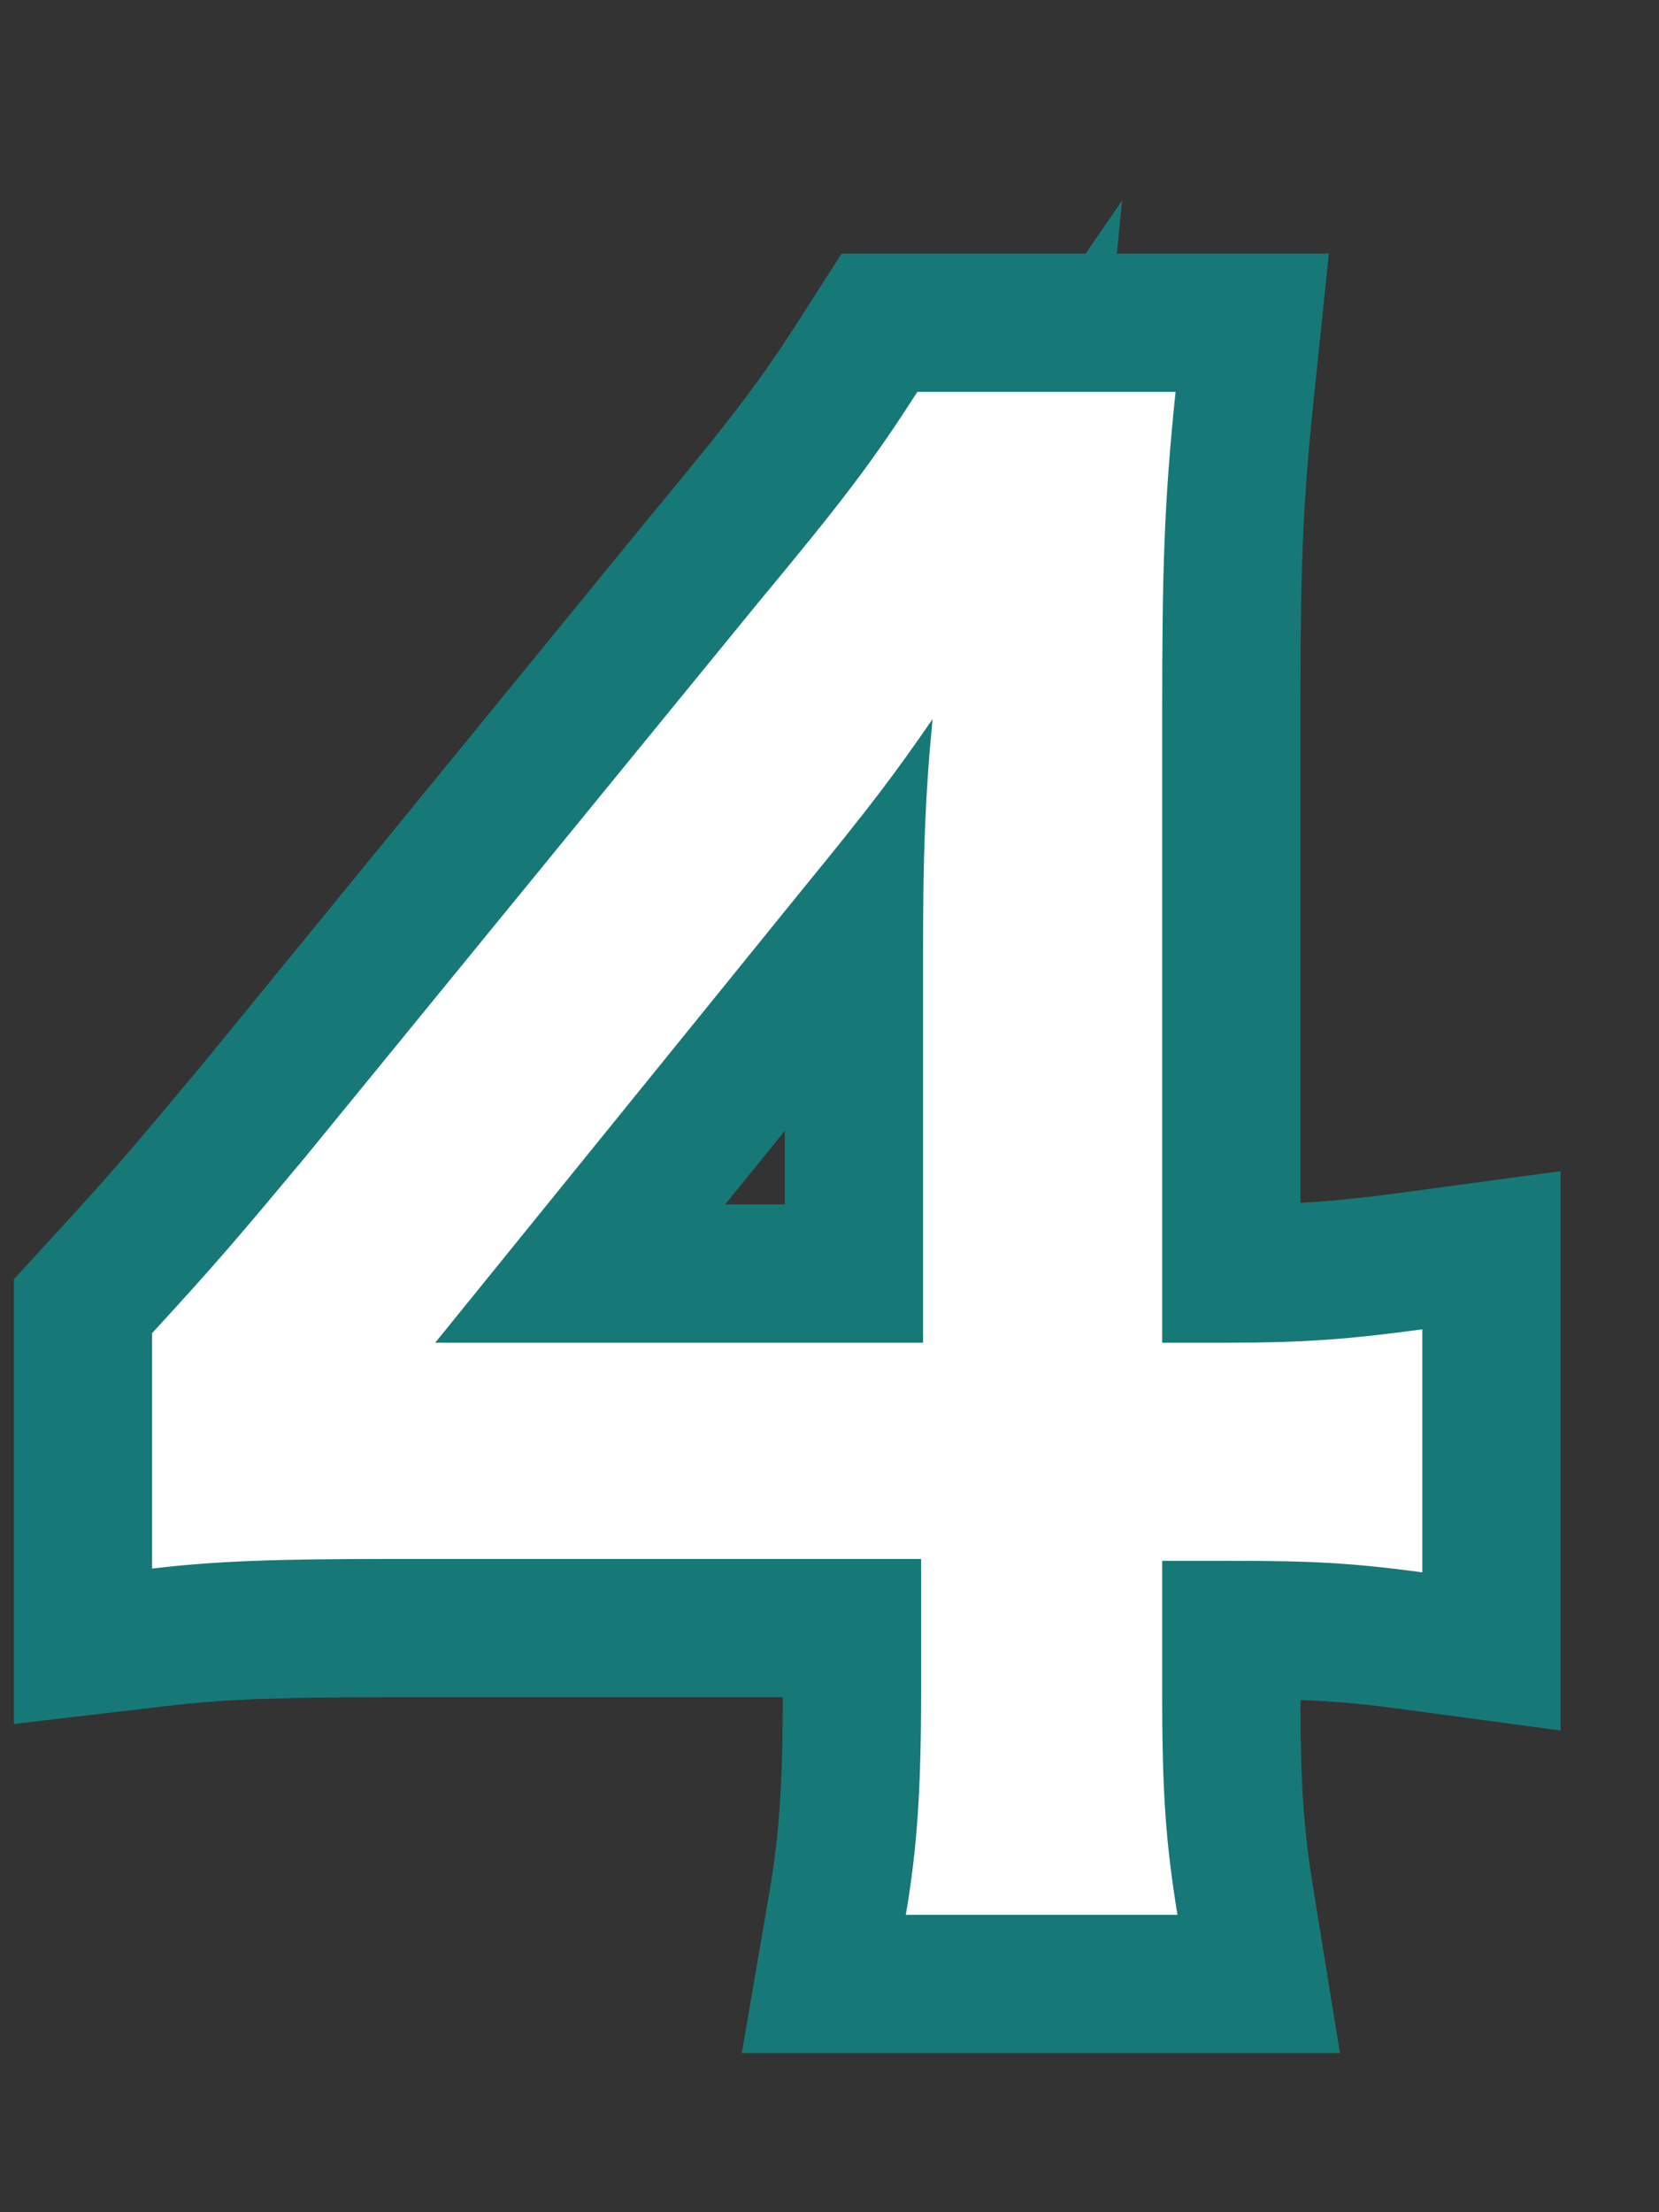 <svg width="15" height="20" viewBox="0 0 15 20" fill="none" xmlns="http://www.w3.org/2000/svg">
<rect x="0" y="0" width="15" height="20" fill="#333333" stroke="none"/>
<path d="M12.86 12.018V14.215C12.22 14.129 11.857 14.111 11.13 14.111H10.508V15.322C10.508 16.222 10.542 16.671 10.646 17.311H8.19C8.294 16.706 8.328 16.17 8.328 15.305V14.094H3.537C2.516 14.094 1.963 14.111 1.375 14.181V12.053C1.963 11.413 2.153 11.188 2.759 10.462L6.858 5.445C7.619 4.529 7.896 4.165 8.294 3.543H10.629C10.525 4.546 10.508 5.151 10.508 6.466V12.139H11.113C11.805 12.139 12.22 12.105 12.86 12.018ZM8.346 12.139V8.576C8.346 7.763 8.363 7.21 8.432 6.501C8.086 7.002 7.879 7.279 7.256 8.04L3.935 12.139H8.346Z" fill="#177977"/>
<path d="M12.86 12.018H14.11V10.588L12.693 10.78L12.86 12.018ZM12.86 14.215L12.693 15.454L14.11 15.645V14.215H12.86ZM10.508 14.111V12.861H9.258V14.111H10.508ZM10.646 17.311V18.561H12.115L11.88 17.111L10.646 17.311ZM8.19 17.311L6.958 17.1L6.707 18.561H8.19V17.311ZM8.328 14.094H9.578V12.844H8.328V14.094ZM1.375 14.181H0.125V15.586L1.521 15.422L1.375 14.181ZM1.375 12.053L0.454 11.207L0.125 11.566V12.053H1.375ZM2.759 10.462L3.719 11.262L3.726 11.253L2.759 10.462ZM6.858 5.445L5.896 4.647L5.89 4.654L6.858 5.445ZM8.294 3.543V2.293H7.609L7.24 2.87L8.294 3.543ZM10.629 3.543L11.872 3.671L12.015 2.293H10.629V3.543ZM10.508 12.139H9.258V13.389H10.508V12.139ZM8.346 12.139V13.389H9.596V12.139H8.346ZM8.432 6.501L9.676 6.622L10.145 1.815L7.403 5.791L8.432 6.501ZM7.256 8.04L6.288 7.248L6.285 7.253L7.256 8.04ZM3.935 12.139L2.963 11.353L1.313 13.389H3.935V12.139ZM11.61 12.018V14.215H14.11V12.018H11.61ZM13.027 12.976C12.318 12.88 11.896 12.861 11.13 12.861V15.361C11.818 15.361 12.123 15.377 12.693 15.454L13.027 12.976ZM11.13 12.861H10.508V15.361H11.13V12.861ZM9.258 14.111V15.322H11.758V14.111H9.258ZM9.258 15.322C9.258 16.272 9.295 16.79 9.412 17.511L11.88 17.111C11.789 16.552 11.758 16.172 11.758 15.322H9.258ZM10.646 16.061H8.19V18.561H10.646V16.061ZM9.422 17.523C9.542 16.822 9.578 16.209 9.578 15.305H7.078C7.078 16.13 7.045 16.59 6.958 17.1L9.422 17.523ZM9.578 15.305V14.094H7.078V15.305H9.578ZM8.328 12.844H3.537V15.344H8.328V12.844ZM3.537 12.844C2.507 12.844 1.893 12.861 1.229 12.939L1.521 15.422C2.033 15.362 2.525 15.344 3.537 15.344V12.844ZM2.625 14.181V12.053H0.125V14.181H2.625ZM2.295 12.899C2.902 12.239 3.106 11.997 3.719 11.262L1.798 9.661C1.2 10.379 1.024 10.587 0.454 11.207L2.295 12.899ZM3.726 11.253L7.826 6.236L5.89 4.654L1.791 9.671L3.726 11.253ZM7.82 6.244C8.594 5.311 8.908 4.902 9.347 4.216L7.24 2.87C6.883 3.429 6.644 3.746 5.896 4.647L7.82 6.244ZM8.294 4.793H10.629V2.293H8.294V4.793ZM9.385 3.414C9.275 4.478 9.258 5.131 9.258 6.466H11.758C11.758 5.171 11.775 4.614 11.872 3.671L9.385 3.414ZM9.258 6.466V12.139H11.758V6.466H9.258ZM10.508 13.389H11.113V10.889H10.508V13.389ZM11.113 13.389C11.869 13.389 12.34 13.35 13.027 13.257L12.693 10.78C12.1 10.86 11.741 10.889 11.113 10.889V13.389ZM9.596 12.139V8.576H7.096V12.139H9.596ZM9.596 8.576C9.596 7.787 9.612 7.277 9.676 6.622L7.188 6.379C7.113 7.142 7.096 7.739 7.096 8.576H9.596ZM7.403 5.791C7.082 6.256 6.897 6.505 6.288 7.248L8.223 8.832C8.86 8.053 9.09 7.748 9.461 7.21L7.403 5.791ZM6.285 7.253L2.963 11.353L4.906 12.926L8.227 8.827L6.285 7.253ZM3.935 13.389H8.346V10.889H3.935V13.389Z" fill="#177977"/>
<path d="M12.86 12.018V14.215C12.22 14.129 11.857 14.111 11.13 14.111H10.508V15.322C10.508 16.222 10.542 16.671 10.646 17.311H8.19C8.294 16.706 8.328 16.17 8.328 15.305V14.094H3.537C2.516 14.094 1.963 14.111 1.375 14.181V12.053C1.963 11.413 2.153 11.188 2.759 10.462L6.858 5.445C7.619 4.529 7.896 4.165 8.294 3.543H10.629C10.525 4.546 10.508 5.151 10.508 6.466V12.139H11.113C11.805 12.139 12.22 12.105 12.86 12.018ZM8.346 12.139V8.576C8.346 7.763 8.363 7.21 8.432 6.501C8.086 7.002 7.879 7.279 7.256 8.04L3.935 12.139H8.346Z" fill="white"/>
</svg>
